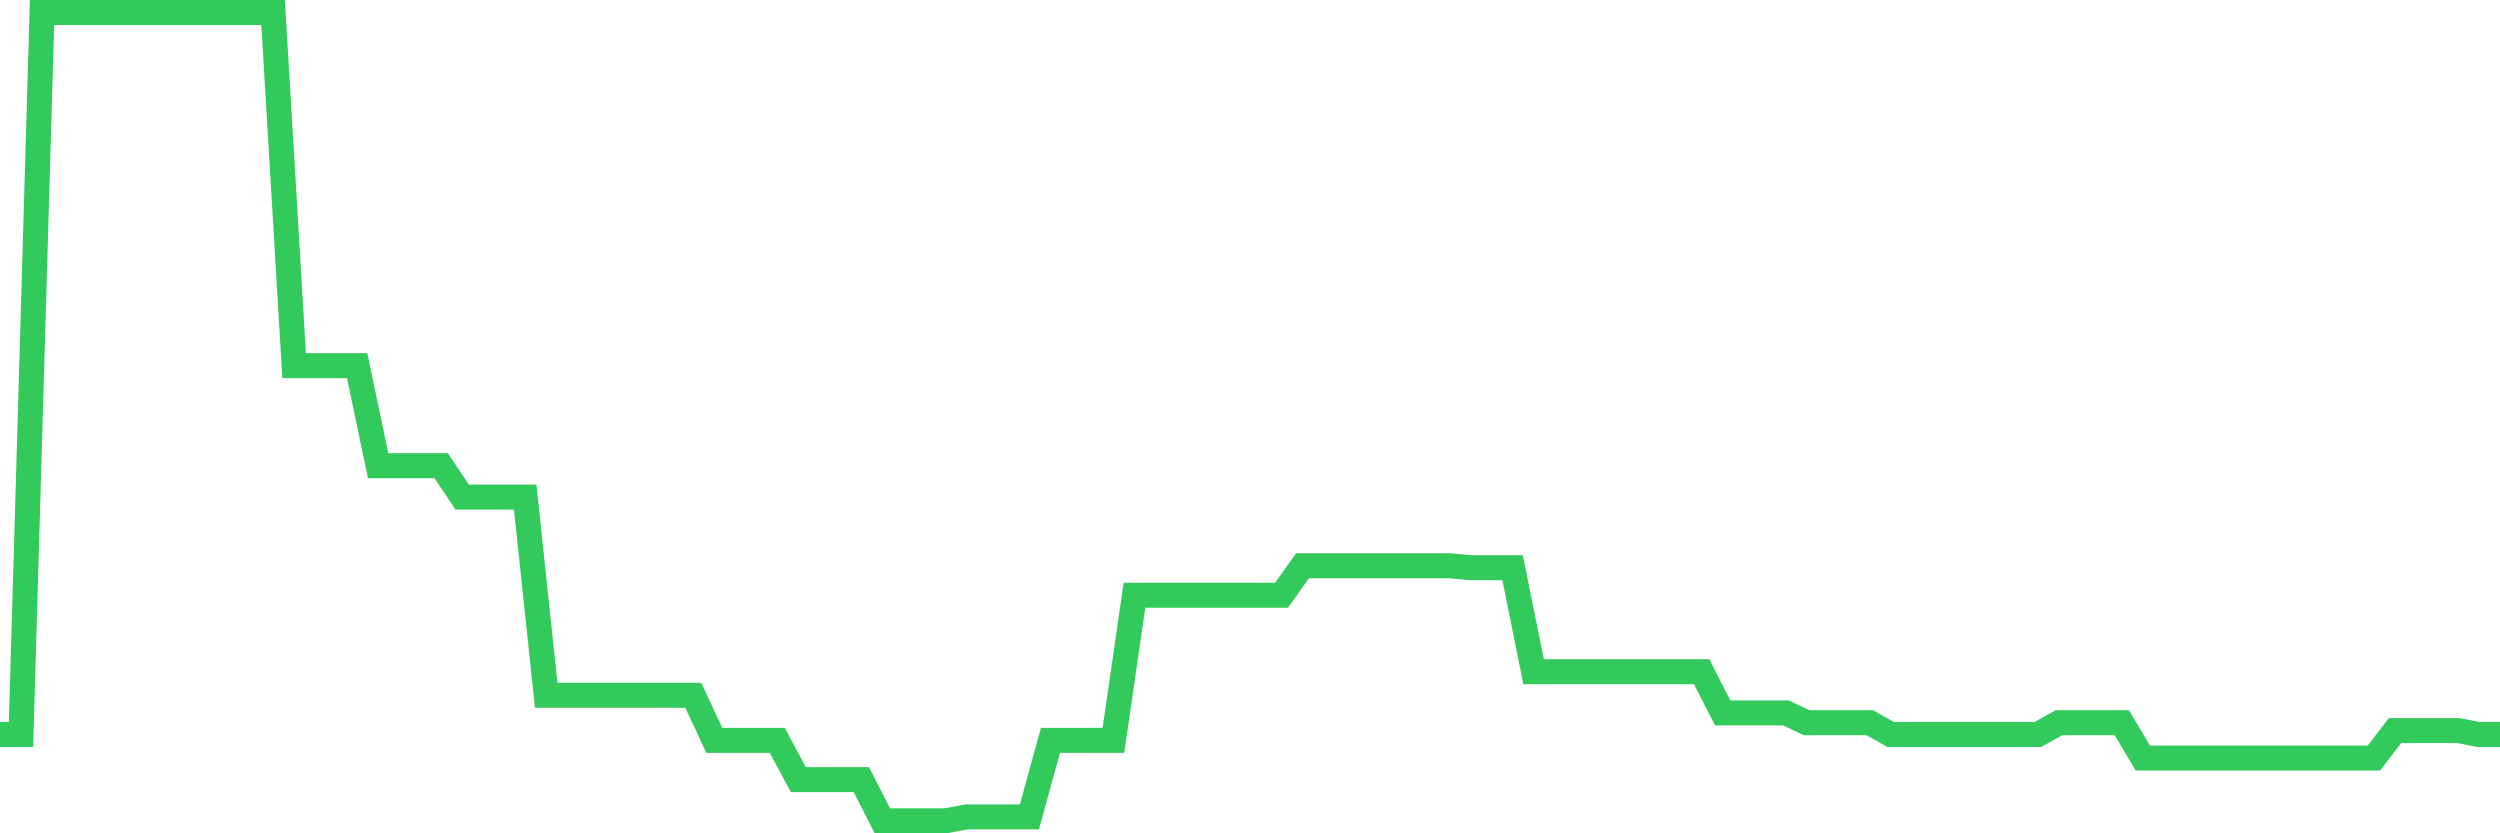 <svg
  xmlns="http://www.w3.org/2000/svg"
  xmlns:xlink="http://www.w3.org/1999/xlink"
  width="120"
  height="40"
  viewBox="0 0 120 40"
  preserveAspectRatio="none"
>
  <polyline
    points="0,35.256 1.008,35.256 2.017,0.6 3.025,0.6 4.034,0.6 5.042,0.6 6.05,0.6 7.059,0.6 8.067,0.6 9.076,0.6 10.084,0.6 11.092,0.6 12.101,0.6 13.109,0.6 14.118,17.551 15.126,17.551 16.134,17.551 17.143,17.551 18.151,22.354 19.16,22.354 20.168,22.354 21.176,22.354 22.185,23.861 23.193,23.861 24.202,23.861 25.21,23.861 26.218,33.373 27.227,33.373 28.235,33.373 29.244,33.373 30.252,33.373 31.261,33.373 32.269,33.373 33.277,33.373 34.286,35.539 35.294,35.539 36.303,35.539 37.311,35.539 38.319,37.422 39.328,37.422 40.336,37.422 41.345,37.422 42.353,39.4 43.361,39.4 44.37,39.4 45.378,39.4 46.387,39.212 47.395,39.212 48.403,39.212 49.412,39.212 50.42,35.539 51.429,35.539 52.437,35.539 53.445,35.539 54.454,28.57 55.462,28.57 56.471,28.57 57.479,28.57 58.487,28.57 59.496,28.57 60.504,28.57 61.513,28.57 62.521,27.157 63.529,27.157 64.538,27.157 65.546,27.157 66.555,27.157 67.563,27.157 68.571,27.157 69.58,27.157 70.588,27.251 71.597,27.251 72.605,27.251 73.613,32.243 74.622,32.243 75.63,32.243 76.639,32.243 77.647,32.243 78.655,32.243 79.664,32.243 80.672,32.243 81.681,32.243 82.689,34.22 83.697,34.22 84.706,34.22 85.714,34.22 86.723,34.691 87.731,34.691 88.739,34.691 89.748,34.691 90.756,35.256 91.765,35.256 92.773,35.256 93.782,35.256 94.79,35.256 95.798,35.256 96.807,35.256 97.815,35.256 98.824,34.691 99.832,34.691 100.84,34.691 101.849,34.691 102.857,36.386 103.866,36.386 104.874,36.386 105.882,36.386 106.891,36.386 107.899,36.386 108.908,36.386 109.916,36.386 110.924,36.386 111.933,36.386 112.941,36.386 113.95,36.386 114.958,35.068 115.966,35.068 116.975,35.068 117.983,35.068 118.992,35.256 120,35.256"
    fill="none"
    stroke="#32ca5b"
    stroke-width="1.2"
  >
  </polyline>
</svg>